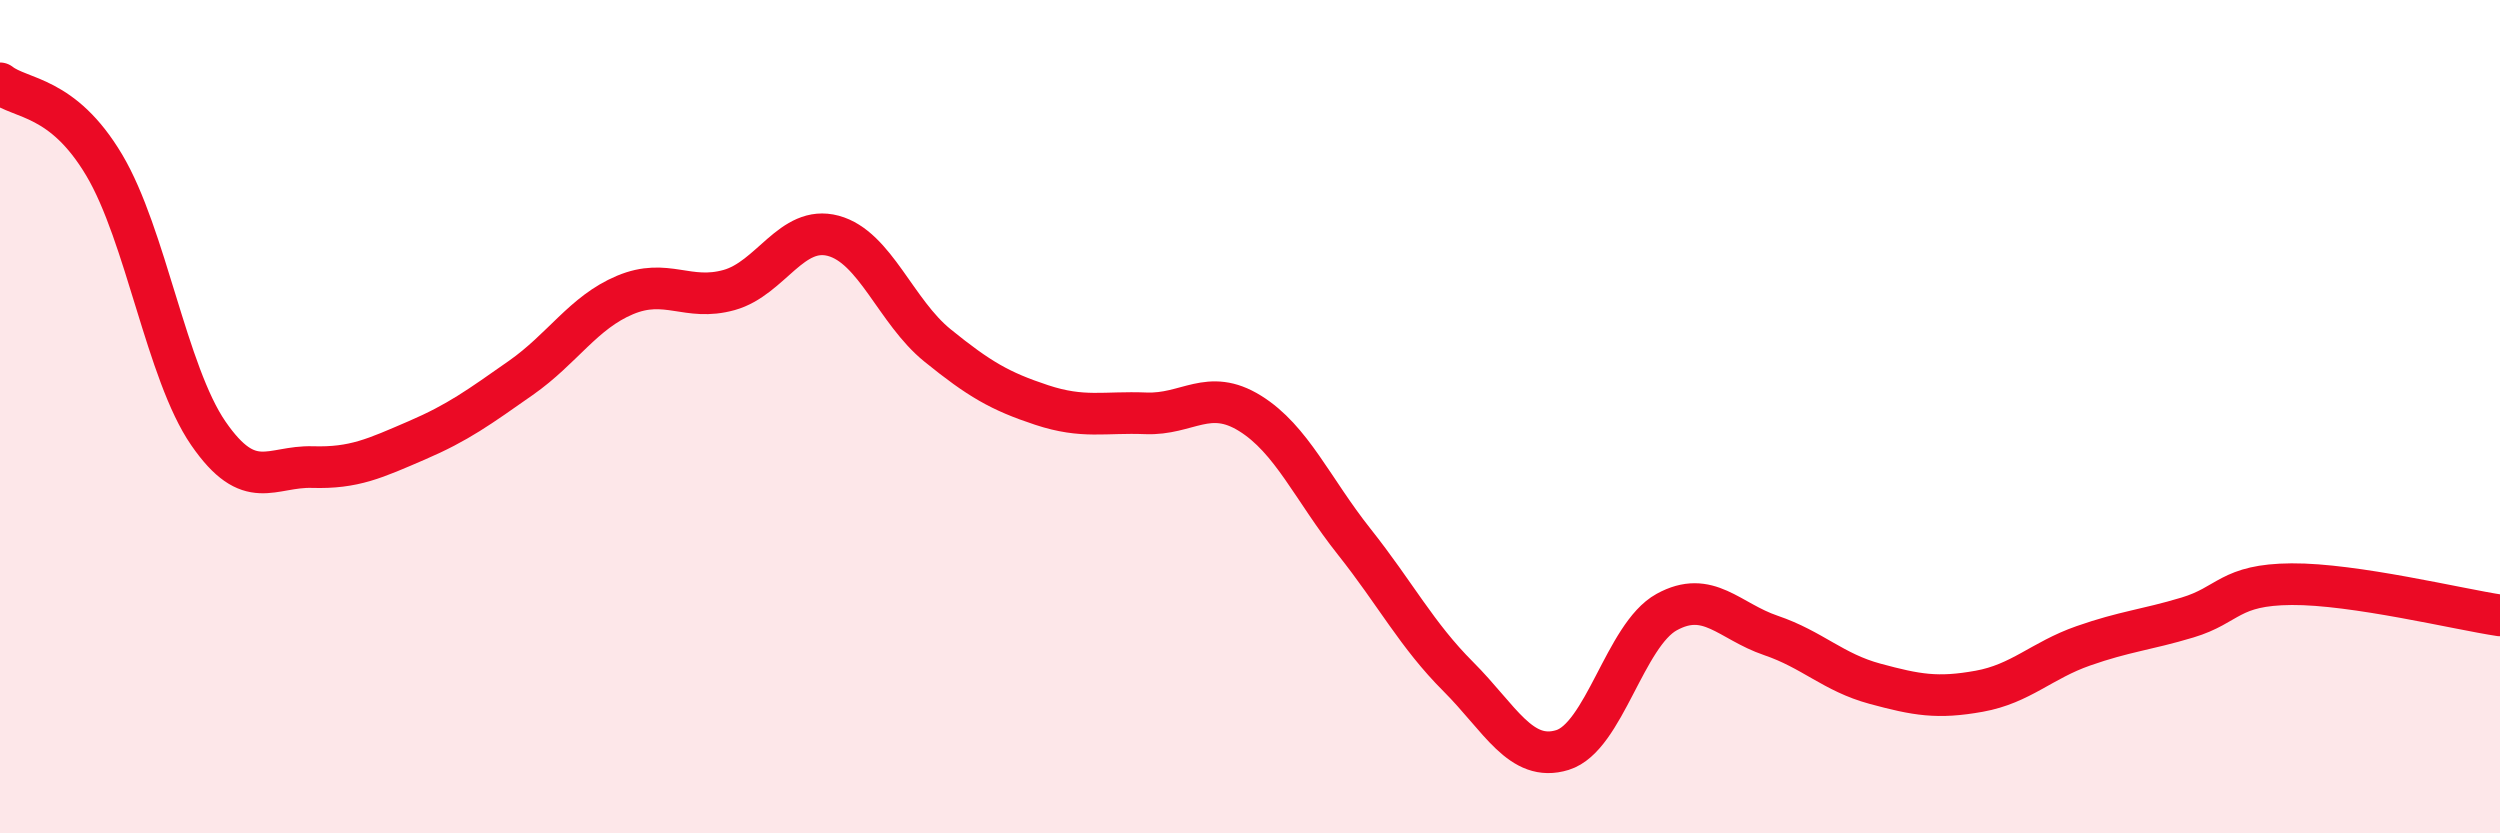 
    <svg width="60" height="20" viewBox="0 0 60 20" xmlns="http://www.w3.org/2000/svg">
      <path
        d="M 0,2 C 0.5,2.39 1.5,2.28 2.5,3.96 C 3.5,5.64 4,8.95 5,10.4 C 6,11.85 6.5,11.18 7.5,11.21 C 8.5,11.24 9,11 10,10.57 C 11,10.14 11.5,9.77 12.5,9.07 C 13.5,8.37 14,7.5 15,7.08 C 16,6.66 16.5,7.24 17.5,6.96 C 18.5,6.68 19,5.39 20,5.66 C 21,5.93 21.5,7.48 22.5,8.29 C 23.5,9.1 24,9.39 25,9.72 C 26,10.05 26.5,9.88 27.5,9.92 C 28.5,9.96 29,9.3 30,9.92 C 31,10.54 31.5,11.74 32.5,13 C 33.5,14.26 34,15.24 35,16.24 C 36,17.24 36.5,18.31 37.5,18 C 38.5,17.69 39,15.24 40,14.69 C 41,14.14 41.5,14.91 42.5,15.25 C 43.5,15.59 44,16.14 45,16.41 C 46,16.68 46.5,16.77 47.5,16.59 C 48.5,16.41 49,15.85 50,15.5 C 51,15.15 51.5,15.12 52.5,14.82 C 53.5,14.52 53.5,14.03 55,14.02 C 56.5,14.01 59,14.62 60,14.77L60 20L0 20Z"
        fill="#EB0A25"
        opacity="0.1"
        stroke-linecap="round"
        stroke-linejoin="round"
      />
      <path
        d="M 0,2 C 0.5,2.39 1.5,2.28 2.5,3.96 C 3.5,5.64 4,8.95 5,10.4 C 6,11.85 6.5,11.18 7.5,11.21 C 8.5,11.24 9,11 10,10.57 C 11,10.14 11.5,9.77 12.5,9.07 C 13.5,8.37 14,7.5 15,7.08 C 16,6.66 16.5,7.24 17.5,6.96 C 18.5,6.68 19,5.39 20,5.66 C 21,5.93 21.5,7.48 22.5,8.29 C 23.5,9.1 24,9.39 25,9.72 C 26,10.05 26.5,9.88 27.5,9.92 C 28.5,9.96 29,9.3 30,9.92 C 31,10.54 31.5,11.74 32.5,13 C 33.5,14.26 34,15.24 35,16.24 C 36,17.24 36.5,18.31 37.5,18 C 38.5,17.69 39,15.24 40,14.69 C 41,14.14 41.5,14.91 42.5,15.25 C 43.5,15.59 44,16.14 45,16.41 C 46,16.68 46.5,16.77 47.5,16.59 C 48.5,16.41 49,15.85 50,15.5 C 51,15.15 51.5,15.12 52.5,14.82 C 53.5,14.52 53.5,14.03 55,14.02 C 56.5,14.01 59,14.62 60,14.77"
        stroke="#EB0A25"
        stroke-width="1"
        fill="none"
        stroke-linecap="round"
        stroke-linejoin="round"
      />
    </svg>
  